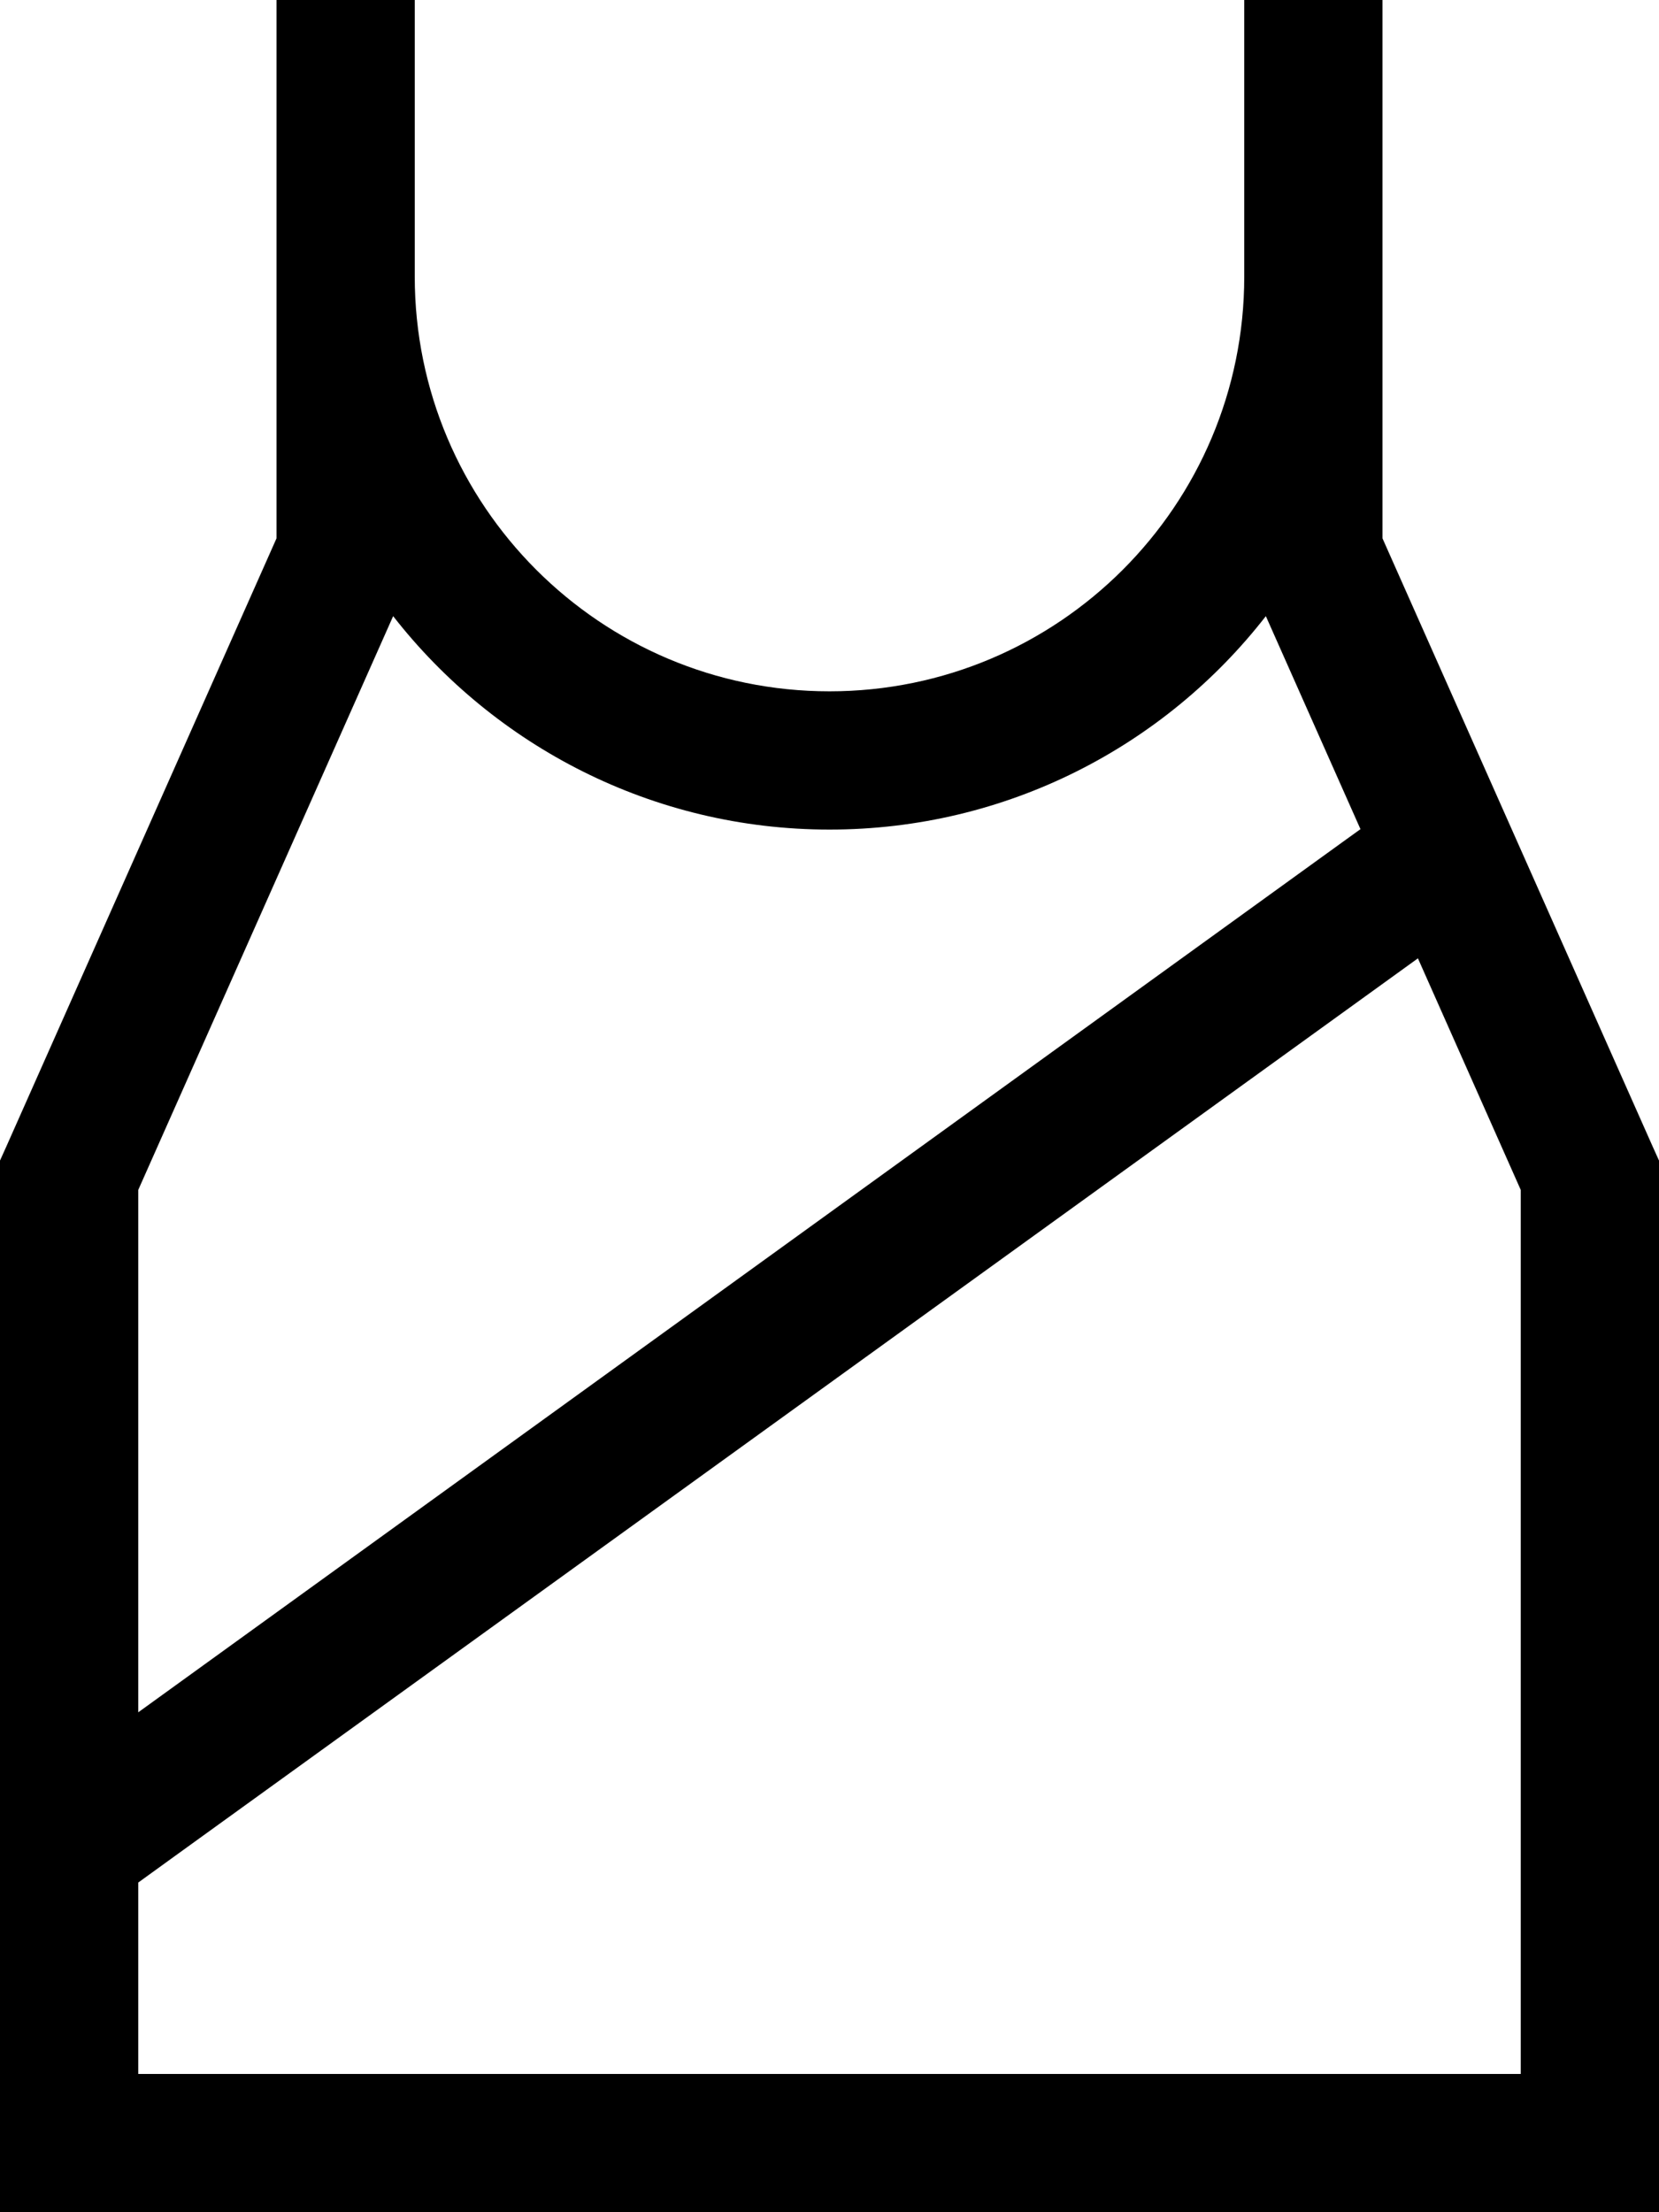 <svg xmlns="http://www.w3.org/2000/svg" viewBox="0 0 384 512"><!--! Font Awesome Pro 6.4.2 by @fontawesome - https://fontawesome.com License - https://fontawesome.com/license (Commercial License) Copyright 2023 Fonticons, Inc. --><path d="M96 0H80 64V16 64v60.6L1.4 265.5 0 268.6V272 496v16H16 368h16V496 272v-3.4l-1.4-3.1L320 124.6V64 16 0H304 288V16 64c0 53-43 96-96 96s-96-43-96-96V16 0zM32 275.4L91 142.6c23.4 30 60 49.4 101 49.4s77.6-19.3 101-49.4l21.9 49.3-4.3 3.1L32 396.3V275.4zm0 160.3l9.4-6.8L328.2 221.8 352 275.4V480H32V435.7z"/></svg>